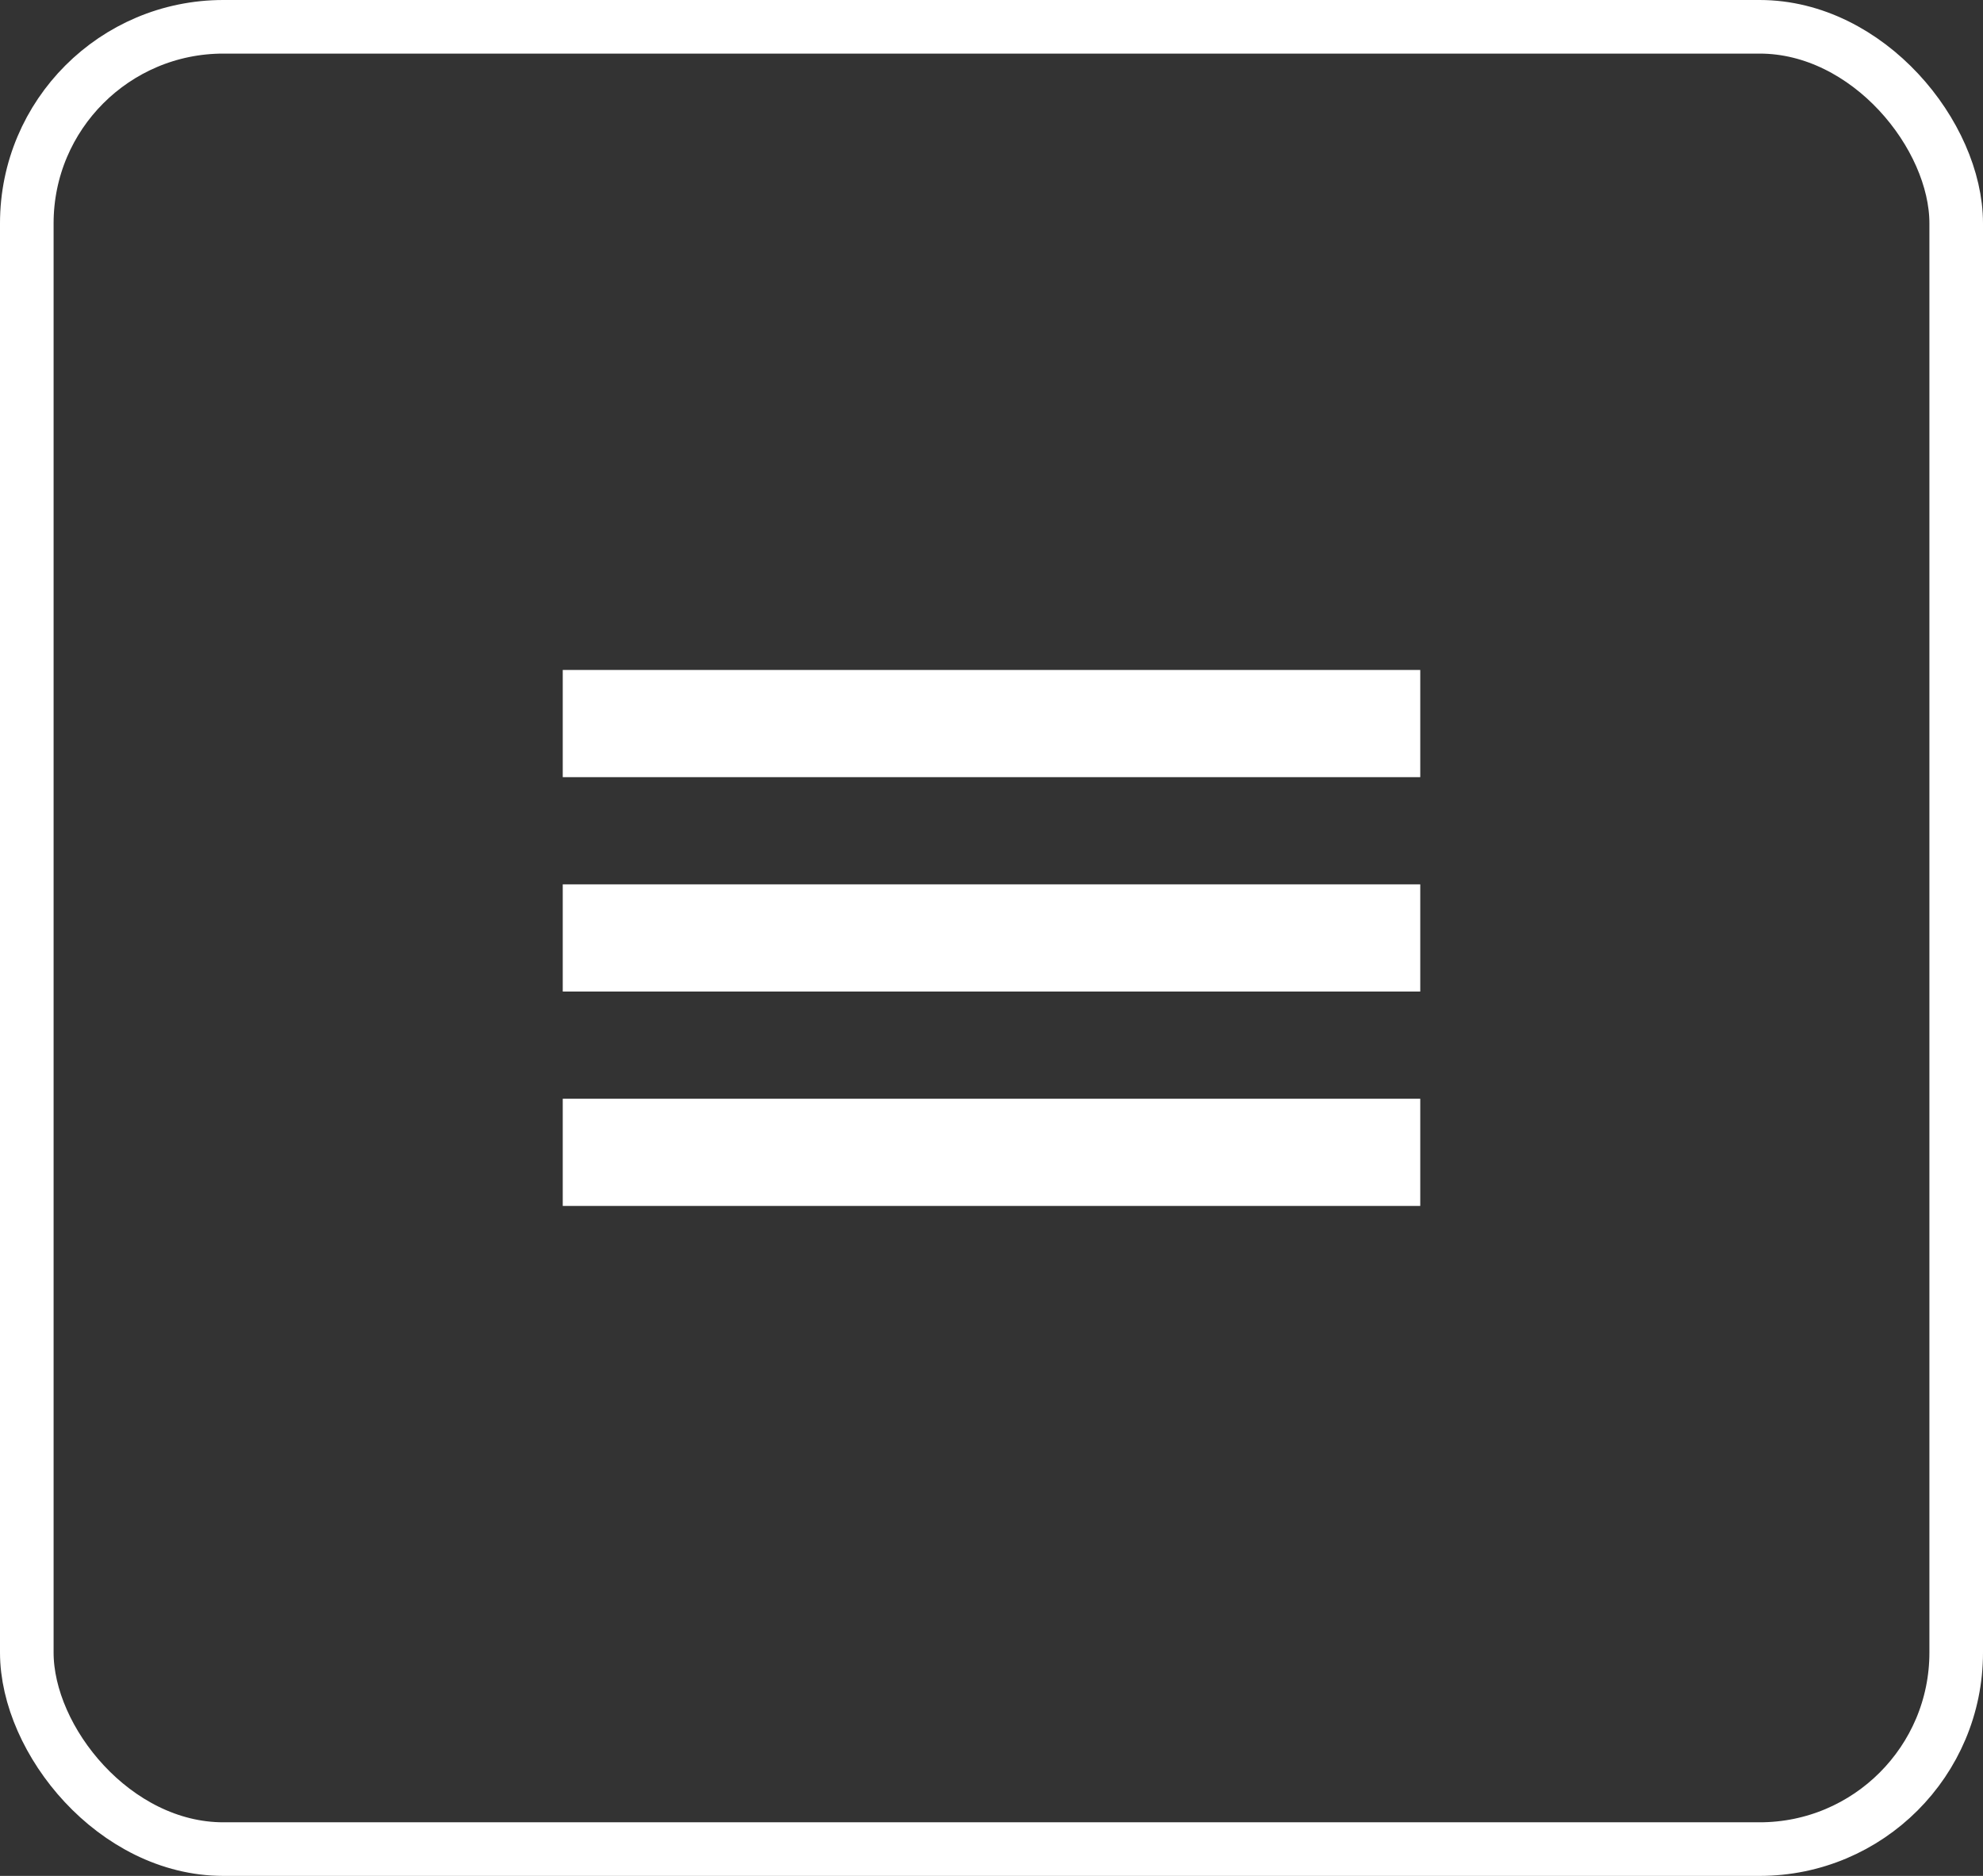 <?xml version="1.0" encoding="UTF-8"?> <svg xmlns="http://www.w3.org/2000/svg" width="37" height="35" viewBox="0 0 37 35" fill="none"><rect x="0" y="0" width="37" height="35" fill="#333333" stroke="none"/><rect x="0.5" y="0.5" width="36" height="34" rx="3.667" stroke="white"></rect><rect x="10.5" y="12.5" width="16" height="2" fill="white"></rect><rect x="10.5" y="16.5" width="16" height="2" fill="white"></rect><rect x="10.5" y="20.5" width="16" height="2" fill="white"></rect></svg> 